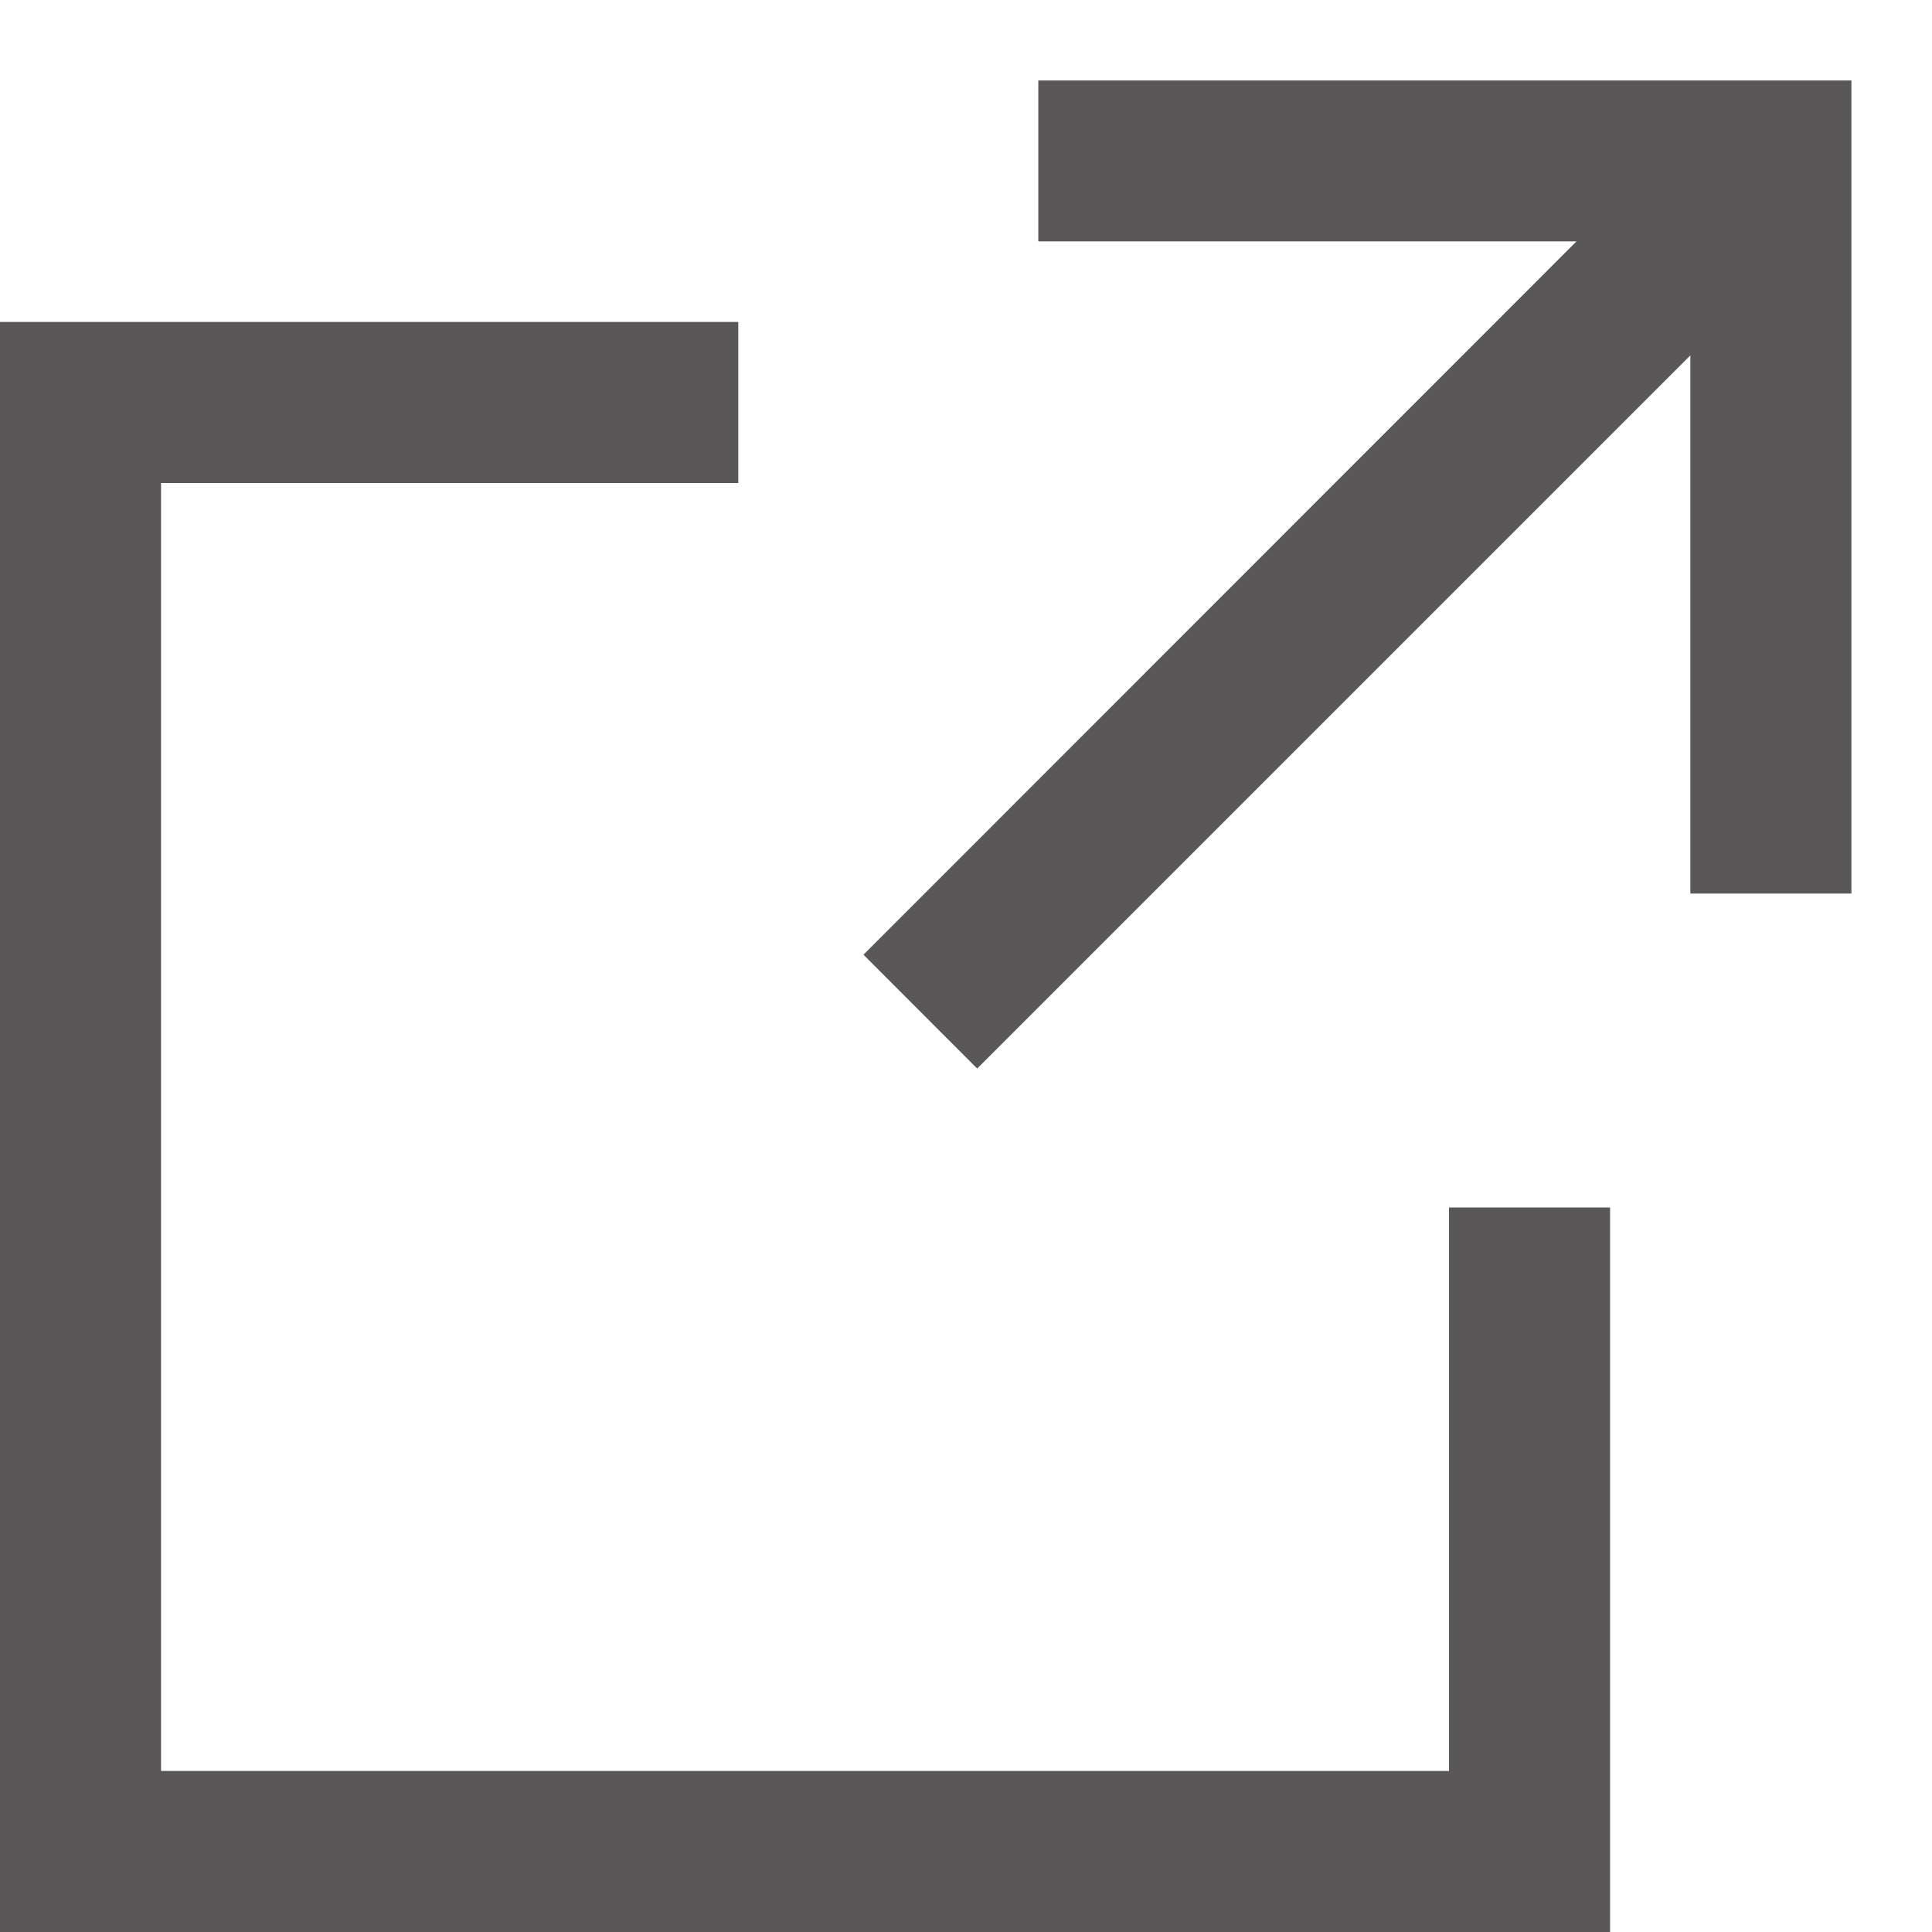 <svg id="icon-externalLink-Gray" xmlns="http://www.w3.org/2000/svg" xmlns:xlink="http://www.w3.org/1999/xlink" width="14" height="14" viewBox="0 0 14 14">
  <defs>
    <clipPath id="clip-path">
      <rect id="長方形_2226" data-name="長方形 2226" width="14" height="14" fill="none"/>
    </clipPath>
  </defs>
  <g id="マスクグループ_9" data-name="マスクグループ 9" clip-path="url(#clip-path)">
    <g id="グループ_7666" data-name="グループ 7666" transform="translate(0 0.583)">
      <path id="パス_701" data-name="パス 701" d="M6.63,0V1.166h3.9L5.363,6.335l.824.825,5.168-5.168v3.9h1.167V0Z" transform="translate(0.894 0)" fill="#595757"/>
      <path id="パス_702" data-name="パス 702" d="M0,1.5V13.167H11.667V7.917H10.5V12H1.167V2.667H5.35V1.5Z" transform="translate(0 0.25)" fill="#595757"/>
    </g>
  </g>
</svg>
